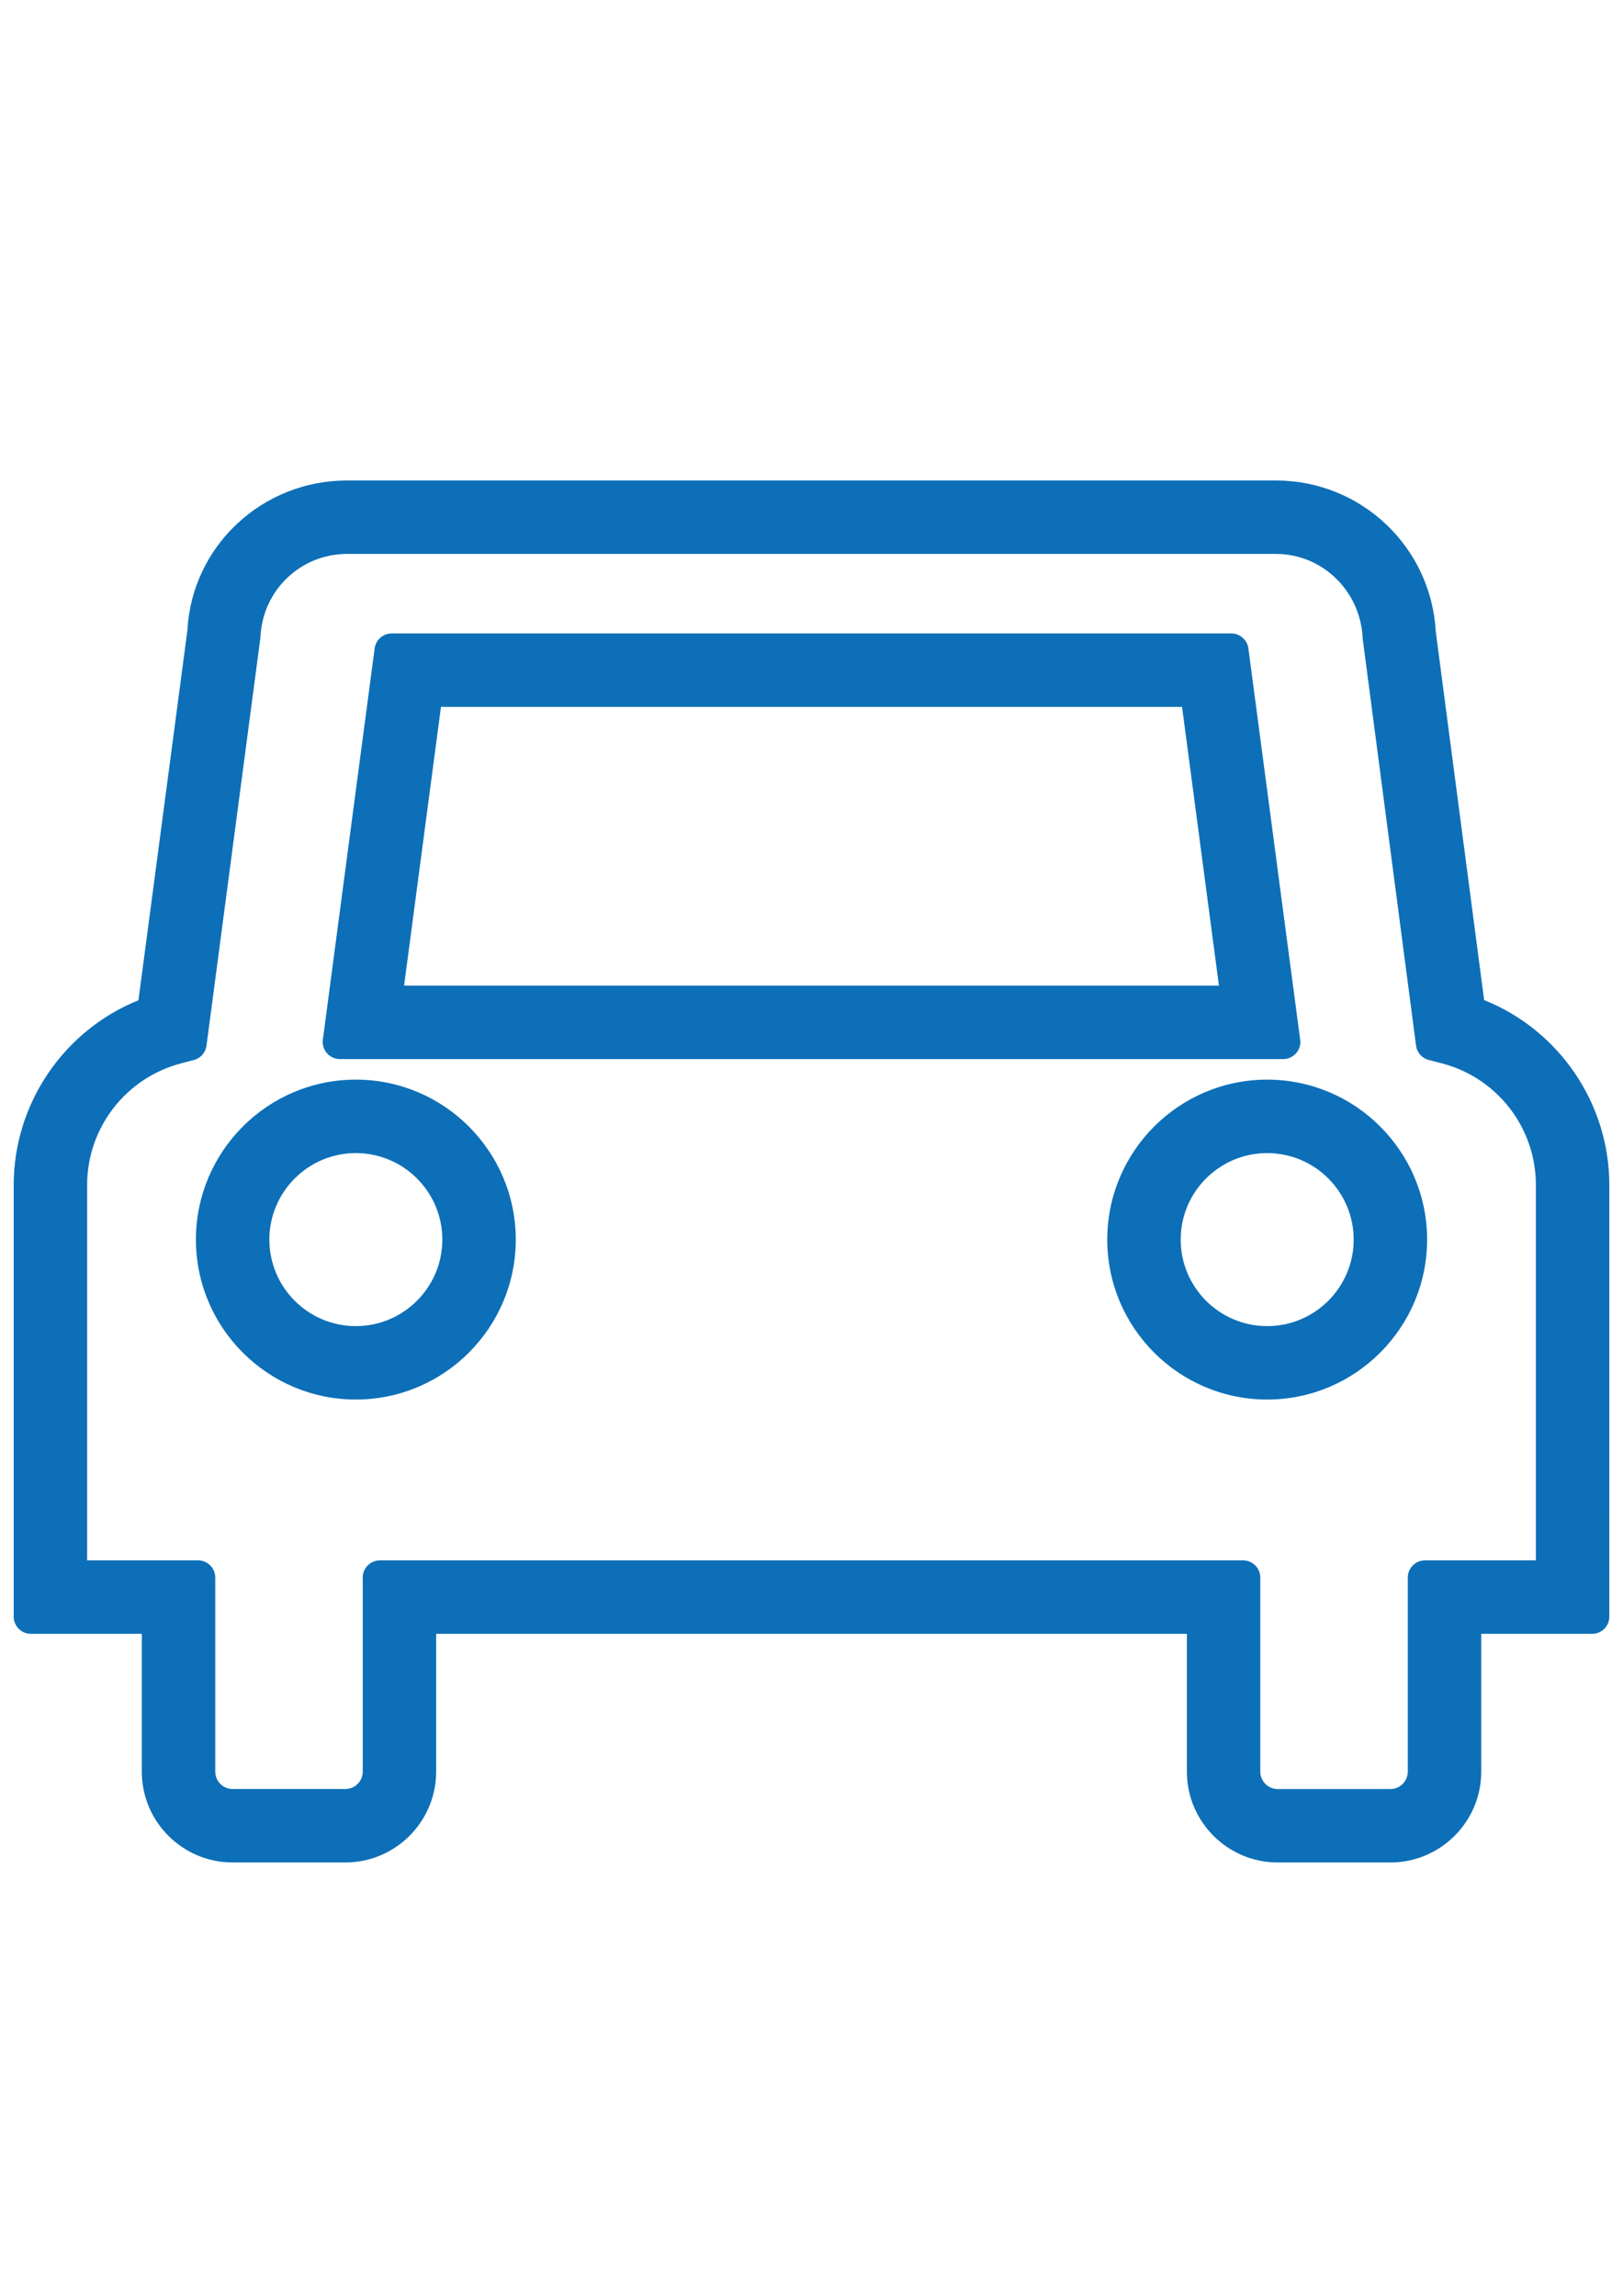 <?xml version="1.0" encoding="utf-8"?>
<!-- Generator: Adobe Illustrator 16.0.0, SVG Export Plug-In . SVG Version: 6.00 Build 0)  -->
<!DOCTYPE svg PUBLIC "-//W3C//DTD SVG 1.1//EN" "http://www.w3.org/Graphics/SVG/1.1/DTD/svg11.dtd">
<svg version="1.1" id="レイヤー_1" xmlns="http://www.w3.org/2000/svg" xmlns:xlink="http://www.w3.org/1999/xlink" x="0px"
	 y="0px" width="595.279px" height="841.891px" viewBox="0 0 595.279 841.891" enable-background="new 0 0 595.279 841.891"
	 xml:space="preserve">
<g>
	<path fill="#0D6FB8" d="M124.658,388.374h345.91c0.023,0,0.047,0,0.07,0c0.03,0,0.062,0,0.094-0.001
		c3.434-0.044,6.212-2.851,6.212-6.294c0-0.46-0.049-0.916-0.146-1.359l-18.921-142.96c-0.413-3.117-3.098-5.469-6.24-5.469H143.649
		c-3.146,0-5.828,2.352-6.241,5.47l-18.992,143.496c-0.234,1.797,0.313,3.608,1.507,4.972
		C121.118,387.592,122.844,388.374,124.658,388.374z M433.553,259.225l13.522,102.216h-298.87l13.532-102.216H433.553z"/>
	<path fill="#0D6FB8" d="M523.43,454.571c0-32.35-26.316-58.662-58.663-58.662c-32.341,0-58.65,26.312-58.65,58.662
		c0,32.345,26.312,58.657,58.65,58.657S523.423,486.917,523.43,454.571z M464.767,486.3c-17.489,0-31.717-14.229-31.717-31.723
		c0-17.494,14.228-31.729,31.717-31.729c17.495,0,31.729,14.232,31.729,31.729C496.496,472.069,482.262,486.3,464.767,486.3z"/>
	<path fill="#0D6FB8" d="M544.345,366.74l-17.731-135.055c-1.688-31.127-27.399-55.485-58.604-55.485H127.288
		c-31.212,0-56.896,24.099-58.55,54.896L50.779,366.808c-27.468,11.068-45.755,37.986-45.755,67.75v158.278
		c0,3.472,2.824,6.295,6.295,6.295h40.687v50.533c0,18.372,14.943,33.318,33.312,33.318h41.339
		c18.368,0,33.311-14.946,33.311-33.318v-50.533h275.346v50.533c0,18.372,14.944,33.318,33.312,33.318h41.339
		c18.372,0,33.317-14.946,33.317-33.318v-50.533h40.688c3.472,0,6.295-2.823,6.295-6.295V434.559
		C590.263,404.708,571.912,377.763,544.345,366.74z M516.347,578.499v71.174c0,3.521-2.865,6.386-6.386,6.386h-41.34
		c-3.516,0-6.377-2.864-6.377-6.386v-71.174c0-3.471-2.823-6.295-6.296-6.295h-316.62c-3.471,0-6.295,2.824-6.295,6.295
		c0,0.139,0.004,0.276,0.014,0.412v70.754c0,3.521-2.859,6.386-6.378,6.386H85.332c-3.517,0-6.377-2.862-6.377-6.386v-71.173
		c0-3.472-2.824-6.295-6.295-6.295H31.958V434.557c0-20.958,14.175-39.304,34.471-44.617l4.661-1.22
		c2.486-0.652,4.312-2.718,4.647-5.266l19.782-149.671c0.021-0.158,0.035-0.317,0.044-0.491c0.849-16.912,14.784-30.16,31.723-30.16
		h340.722c16.938,0,30.896,13.501,31.771,30.679c0.007,0.187,0.023,0.37,0.047,0.558l19.545,149.054
		c0.336,2.559,2.168,4.629,4.666,5.274l4.691,1.213c20.374,5.258,34.603,23.616,34.603,44.646v137.646h-40.688
		C519.173,572.204,516.347,575.029,516.347,578.499z"/>
	<path fill="#0D6FB8" d="M130.509,395.908c-32.339,0-58.648,26.312-58.648,58.662c0,32.345,26.311,58.657,58.648,58.657
		c32.349,0,58.664-26.312,58.664-58.657C189.172,422.223,162.856,395.908,130.509,395.908z M130.509,486.3
		c-17.486,0-31.716-14.229-31.716-31.723c0-17.494,14.229-31.729,31.716-31.729c17.496,0,31.73,14.232,31.73,31.729
		C162.239,472.069,148.004,486.3,130.509,486.3z"/>
</g>
</svg>
